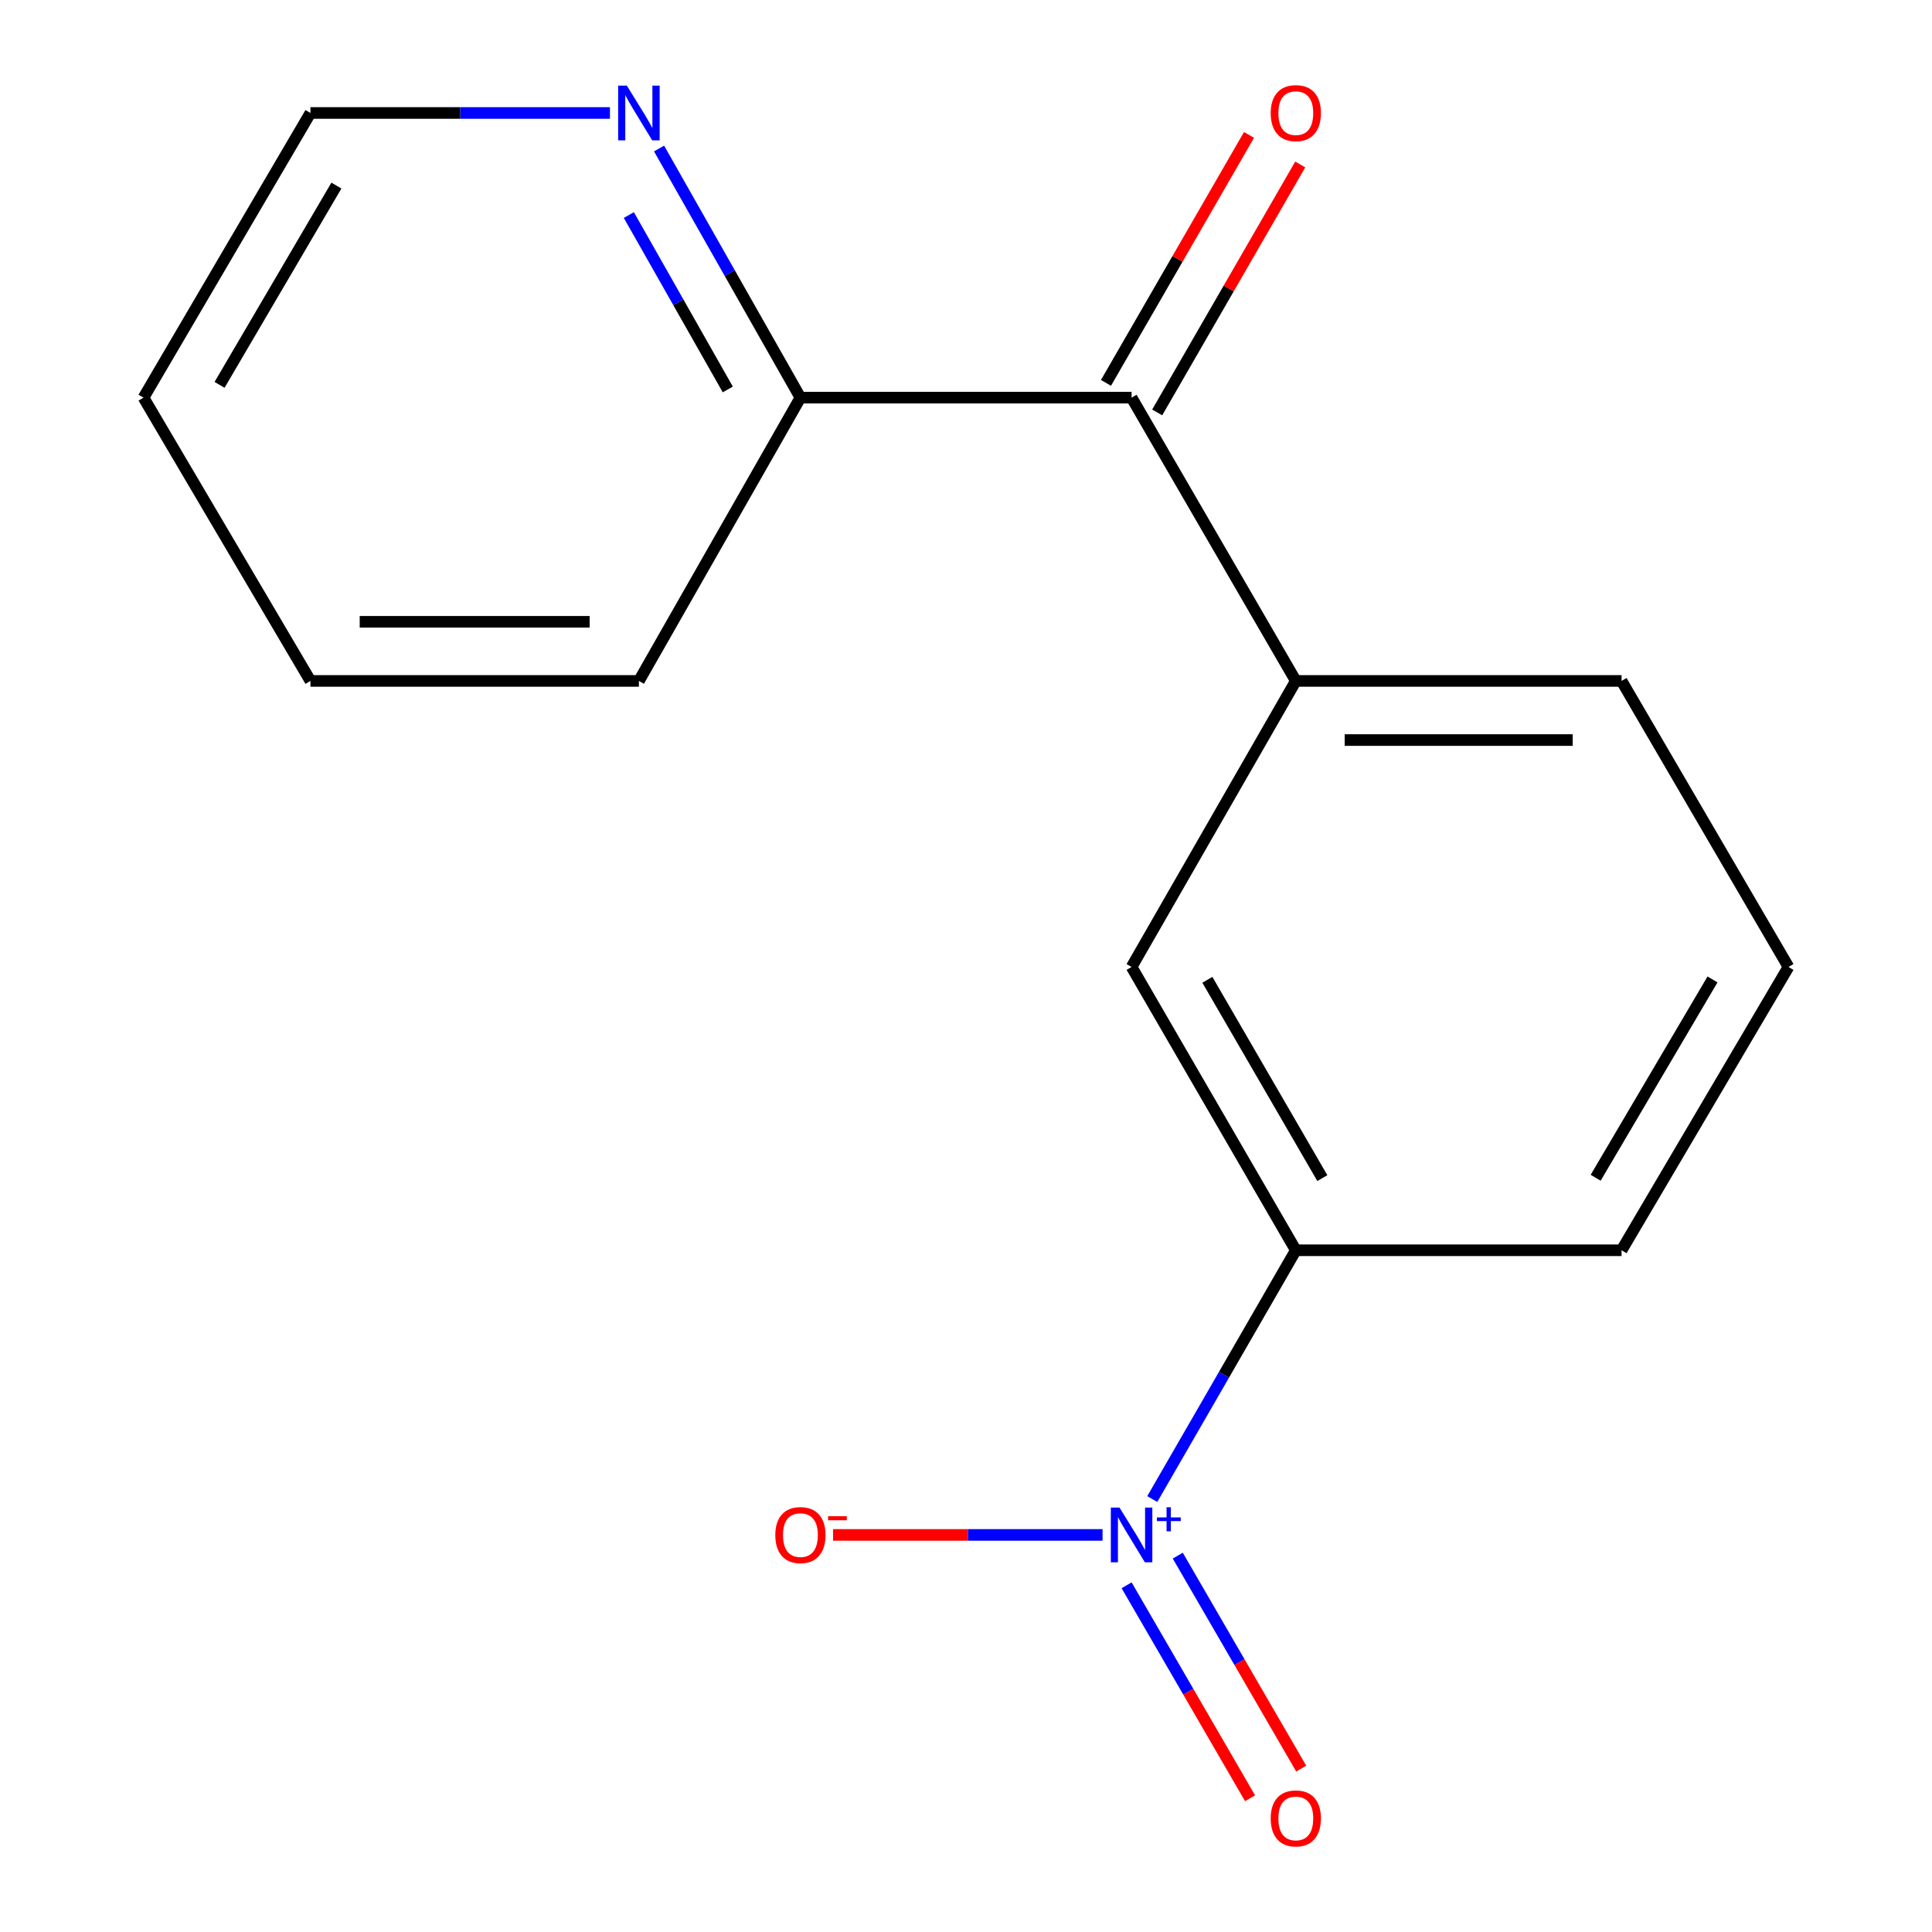 <?xml version='1.0' encoding='iso-8859-1'?>
<svg version='1.1' baseProfile='full'
              xmlns='http://www.w3.org/2000/svg'
                      xmlns:rdkit='http://www.rdkit.org/xml'
                      xmlns:xlink='http://www.w3.org/1999/xlink'
                  xml:space='preserve'
width='1000px' height='1000px' viewBox='0 0 1000 1000'>
<!-- END OF HEADER -->
<rect style='opacity:1.0;fill:#FFFFFF;stroke:none' width='1000' height='1000' x='0' y='0'> </rect>
<path class='bond-1' d='M 596.414,775.91 L 633.564,711.523' style='fill:none;fill-rule:evenodd;stroke:#0000FF;stroke-width:6px;stroke-linecap:butt;stroke-linejoin:miter;stroke-opacity:1' />
<path class='bond-1' d='M 633.564,711.523 L 670.713,647.136' style='fill:none;fill-rule:evenodd;stroke:#000000;stroke-width:6px;stroke-linecap:butt;stroke-linejoin:miter;stroke-opacity:1' />
<path class='bond-4' d='M 570.68,794.472 L 500.942,794.472' style='fill:none;fill-rule:evenodd;stroke:#0000FF;stroke-width:6px;stroke-linecap:butt;stroke-linejoin:miter;stroke-opacity:1' />
<path class='bond-4' d='M 500.942,794.472 L 431.205,794.472' style='fill:none;fill-rule:evenodd;stroke:#FF0000;stroke-width:6px;stroke-linecap:butt;stroke-linejoin:miter;stroke-opacity:1' />
<path class='bond-5' d='M 583.131,820.543 L 615.079,875.659' style='fill:none;fill-rule:evenodd;stroke:#0000FF;stroke-width:6px;stroke-linecap:butt;stroke-linejoin:miter;stroke-opacity:1' />
<path class='bond-5' d='M 615.079,875.659 L 647.026,930.775' style='fill:none;fill-rule:evenodd;stroke:#FF0000;stroke-width:6px;stroke-linecap:butt;stroke-linejoin:miter;stroke-opacity:1' />
<path class='bond-5' d='M 609.608,805.196 L 641.555,860.312' style='fill:none;fill-rule:evenodd;stroke:#0000FF;stroke-width:6px;stroke-linecap:butt;stroke-linejoin:miter;stroke-opacity:1' />
<path class='bond-5' d='M 641.555,860.312 L 673.503,915.428' style='fill:none;fill-rule:evenodd;stroke:#FF0000;stroke-width:6px;stroke-linecap:butt;stroke-linejoin:miter;stroke-opacity:1' />
<path class='bond-0' d='M 585.705,205.825 L 670.713,352.447' style='fill:none;fill-rule:evenodd;stroke:#000000;stroke-width:6px;stroke-linecap:butt;stroke-linejoin:miter;stroke-opacity:1' />
<path class='bond-6' d='M 585.705,205.825 L 414.295,205.825' style='fill:none;fill-rule:evenodd;stroke:#000000;stroke-width:6px;stroke-linecap:butt;stroke-linejoin:miter;stroke-opacity:1' />
<path class='bond-8' d='M 598.959,213.472 L 635.979,149.302' style='fill:none;fill-rule:evenodd;stroke:#000000;stroke-width:6px;stroke-linecap:butt;stroke-linejoin:miter;stroke-opacity:1' />
<path class='bond-8' d='M 635.979,149.302 L 672.999,85.132' style='fill:none;fill-rule:evenodd;stroke:#FF0000;stroke-width:6px;stroke-linecap:butt;stroke-linejoin:miter;stroke-opacity:1' />
<path class='bond-8' d='M 572.451,198.179 L 609.471,134.009' style='fill:none;fill-rule:evenodd;stroke:#000000;stroke-width:6px;stroke-linecap:butt;stroke-linejoin:miter;stroke-opacity:1' />
<path class='bond-8' d='M 609.471,134.009 L 646.491,69.839' style='fill:none;fill-rule:evenodd;stroke:#FF0000;stroke-width:6px;stroke-linecap:butt;stroke-linejoin:miter;stroke-opacity:1' />
<path class='bond-3' d='M 670.713,647.136 L 585.705,500.497' style='fill:none;fill-rule:evenodd;stroke:#000000;stroke-width:6px;stroke-linecap:butt;stroke-linejoin:miter;stroke-opacity:1' />
<path class='bond-3' d='M 684.438,609.792 L 624.932,507.145' style='fill:none;fill-rule:evenodd;stroke:#000000;stroke-width:6px;stroke-linecap:butt;stroke-linejoin:miter;stroke-opacity:1' />
<path class='bond-10' d='M 670.713,647.136 L 839.318,647.136' style='fill:none;fill-rule:evenodd;stroke:#000000;stroke-width:6px;stroke-linecap:butt;stroke-linejoin:miter;stroke-opacity:1' />
<path class='bond-2' d='M 670.713,352.447 L 585.705,500.497' style='fill:none;fill-rule:evenodd;stroke:#000000;stroke-width:6px;stroke-linecap:butt;stroke-linejoin:miter;stroke-opacity:1' />
<path class='bond-16' d='M 670.713,352.447 L 839.318,352.447' style='fill:none;fill-rule:evenodd;stroke:#000000;stroke-width:6px;stroke-linecap:butt;stroke-linejoin:miter;stroke-opacity:1' />
<path class='bond-16' d='M 696.004,383.05 L 814.027,383.05' style='fill:none;fill-rule:evenodd;stroke:#000000;stroke-width:6px;stroke-linecap:butt;stroke-linejoin:miter;stroke-opacity:1' />
<path class='bond-7' d='M 414.295,205.825 L 377.715,141.347' style='fill:none;fill-rule:evenodd;stroke:#000000;stroke-width:6px;stroke-linecap:butt;stroke-linejoin:miter;stroke-opacity:1' />
<path class='bond-7' d='M 377.715,141.347 L 341.134,76.868' style='fill:none;fill-rule:evenodd;stroke:#0000FF;stroke-width:6px;stroke-linecap:butt;stroke-linejoin:miter;stroke-opacity:1' />
<path class='bond-7' d='M 376.703,201.583 L 351.097,156.447' style='fill:none;fill-rule:evenodd;stroke:#000000;stroke-width:6px;stroke-linecap:butt;stroke-linejoin:miter;stroke-opacity:1' />
<path class='bond-7' d='M 351.097,156.447 L 325.491,111.312' style='fill:none;fill-rule:evenodd;stroke:#0000FF;stroke-width:6px;stroke-linecap:butt;stroke-linejoin:miter;stroke-opacity:1' />
<path class='bond-13' d='M 414.295,205.825 L 330.698,352.447' style='fill:none;fill-rule:evenodd;stroke:#000000;stroke-width:6px;stroke-linecap:butt;stroke-linejoin:miter;stroke-opacity:1' />
<path class='bond-12' d='M 315.708,58.472 L 238.195,58.472' style='fill:none;fill-rule:evenodd;stroke:#0000FF;stroke-width:6px;stroke-linecap:butt;stroke-linejoin:miter;stroke-opacity:1' />
<path class='bond-12' d='M 238.195,58.472 L 160.682,58.472' style='fill:none;fill-rule:evenodd;stroke:#000000;stroke-width:6px;stroke-linecap:butt;stroke-linejoin:miter;stroke-opacity:1' />
<path class='bond-9' d='M 839.318,352.447 L 925.72,500.497' style='fill:none;fill-rule:evenodd;stroke:#000000;stroke-width:6px;stroke-linecap:butt;stroke-linejoin:miter;stroke-opacity:1' />
<path class='bond-11' d='M 839.318,647.136 L 925.72,500.497' style='fill:none;fill-rule:evenodd;stroke:#000000;stroke-width:6px;stroke-linecap:butt;stroke-linejoin:miter;stroke-opacity:1' />
<path class='bond-11' d='M 825.912,609.605 L 886.393,506.957' style='fill:none;fill-rule:evenodd;stroke:#000000;stroke-width:6px;stroke-linecap:butt;stroke-linejoin:miter;stroke-opacity:1' />
<path class='bond-17' d='M 160.682,58.472 L 74.28,205.825' style='fill:none;fill-rule:evenodd;stroke:#000000;stroke-width:6px;stroke-linecap:butt;stroke-linejoin:miter;stroke-opacity:1' />
<path class='bond-17' d='M 174.121,96.055 L 113.639,199.202' style='fill:none;fill-rule:evenodd;stroke:#000000;stroke-width:6px;stroke-linecap:butt;stroke-linejoin:miter;stroke-opacity:1' />
<path class='bond-15' d='M 330.698,352.447 L 160.682,352.447' style='fill:none;fill-rule:evenodd;stroke:#000000;stroke-width:6px;stroke-linecap:butt;stroke-linejoin:miter;stroke-opacity:1' />
<path class='bond-15' d='M 305.196,321.844 L 186.184,321.844' style='fill:none;fill-rule:evenodd;stroke:#000000;stroke-width:6px;stroke-linecap:butt;stroke-linejoin:miter;stroke-opacity:1' />
<path class='bond-14' d='M 74.28,205.825 L 160.682,352.447' style='fill:none;fill-rule:evenodd;stroke:#000000;stroke-width:6px;stroke-linecap:butt;stroke-linejoin:miter;stroke-opacity:1' />
<path  class='atom-0' d='M 579.445 780.312
L 588.725 795.312
Q 589.645 796.792, 591.125 799.472
Q 592.605 802.152, 592.685 802.312
L 592.685 780.312
L 596.445 780.312
L 596.445 808.632
L 592.565 808.632
L 582.605 792.232
Q 581.445 790.312, 580.205 788.112
Q 579.005 785.912, 578.645 785.232
L 578.645 808.632
L 574.965 808.632
L 574.965 780.312
L 579.445 780.312
' fill='#0000FF'/>
<path  class='atom-0' d='M 598.821 785.417
L 603.811 785.417
L 603.811 780.163
L 606.028 780.163
L 606.028 785.417
L 611.15 785.417
L 611.15 787.317
L 606.028 787.317
L 606.028 792.597
L 603.811 792.597
L 603.811 787.317
L 598.821 787.317
L 598.821 785.417
' fill='#0000FF'/>
<path  class='atom-5' d='M 401.295 794.552
Q 401.295 787.752, 404.655 783.952
Q 408.015 780.152, 414.295 780.152
Q 420.575 780.152, 423.935 783.952
Q 427.295 787.752, 427.295 794.552
Q 427.295 801.432, 423.895 805.352
Q 420.495 809.232, 414.295 809.232
Q 408.055 809.232, 404.655 805.352
Q 401.295 801.472, 401.295 794.552
M 414.295 806.032
Q 418.615 806.032, 420.935 803.152
Q 423.295 800.232, 423.295 794.552
Q 423.295 788.992, 420.935 786.192
Q 418.615 783.352, 414.295 783.352
Q 409.975 783.352, 407.615 786.152
Q 405.295 788.952, 405.295 794.552
Q 405.295 800.272, 407.615 803.152
Q 409.975 806.032, 414.295 806.032
' fill='#FF0000'/>
<path  class='atom-5' d='M 428.615 784.774
L 438.304 784.774
L 438.304 786.886
L 428.615 786.886
L 428.615 784.774
' fill='#FF0000'/>
<path  class='atom-6' d='M 657.713 941.208
Q 657.713 934.408, 661.073 930.608
Q 664.433 926.808, 670.713 926.808
Q 676.993 926.808, 680.353 930.608
Q 683.713 934.408, 683.713 941.208
Q 683.713 948.088, 680.313 952.008
Q 676.913 955.888, 670.713 955.888
Q 664.473 955.888, 661.073 952.008
Q 657.713 948.128, 657.713 941.208
M 670.713 952.688
Q 675.033 952.688, 677.353 949.808
Q 679.713 946.888, 679.713 941.208
Q 679.713 935.648, 677.353 932.848
Q 675.033 930.008, 670.713 930.008
Q 666.393 930.008, 664.033 932.808
Q 661.713 935.608, 661.713 941.208
Q 661.713 946.928, 664.033 949.808
Q 666.393 952.688, 670.713 952.688
' fill='#FF0000'/>
<path  class='atom-8' d='M 324.438 44.312
L 333.718 59.312
Q 334.638 60.792, 336.118 63.472
Q 337.598 66.152, 337.678 66.312
L 337.678 44.312
L 341.438 44.312
L 341.438 72.632
L 337.558 72.632
L 327.598 56.232
Q 326.438 54.312, 325.198 52.112
Q 323.998 49.912, 323.638 49.232
L 323.638 72.632
L 319.958 72.632
L 319.958 44.312
L 324.438 44.312
' fill='#0000FF'/>
<path  class='atom-9' d='M 657.713 58.552
Q 657.713 51.752, 661.073 47.952
Q 664.433 44.152, 670.713 44.152
Q 676.993 44.152, 680.353 47.952
Q 683.713 51.752, 683.713 58.552
Q 683.713 65.432, 680.313 69.352
Q 676.913 73.232, 670.713 73.232
Q 664.473 73.232, 661.073 69.352
Q 657.713 65.472, 657.713 58.552
M 670.713 70.032
Q 675.033 70.032, 677.353 67.152
Q 679.713 64.232, 679.713 58.552
Q 679.713 52.992, 677.353 50.192
Q 675.033 47.352, 670.713 47.352
Q 666.393 47.352, 664.033 50.152
Q 661.713 52.952, 661.713 58.552
Q 661.713 64.272, 664.033 67.152
Q 666.393 70.032, 670.713 70.032
' fill='#FF0000'/>
</svg>
